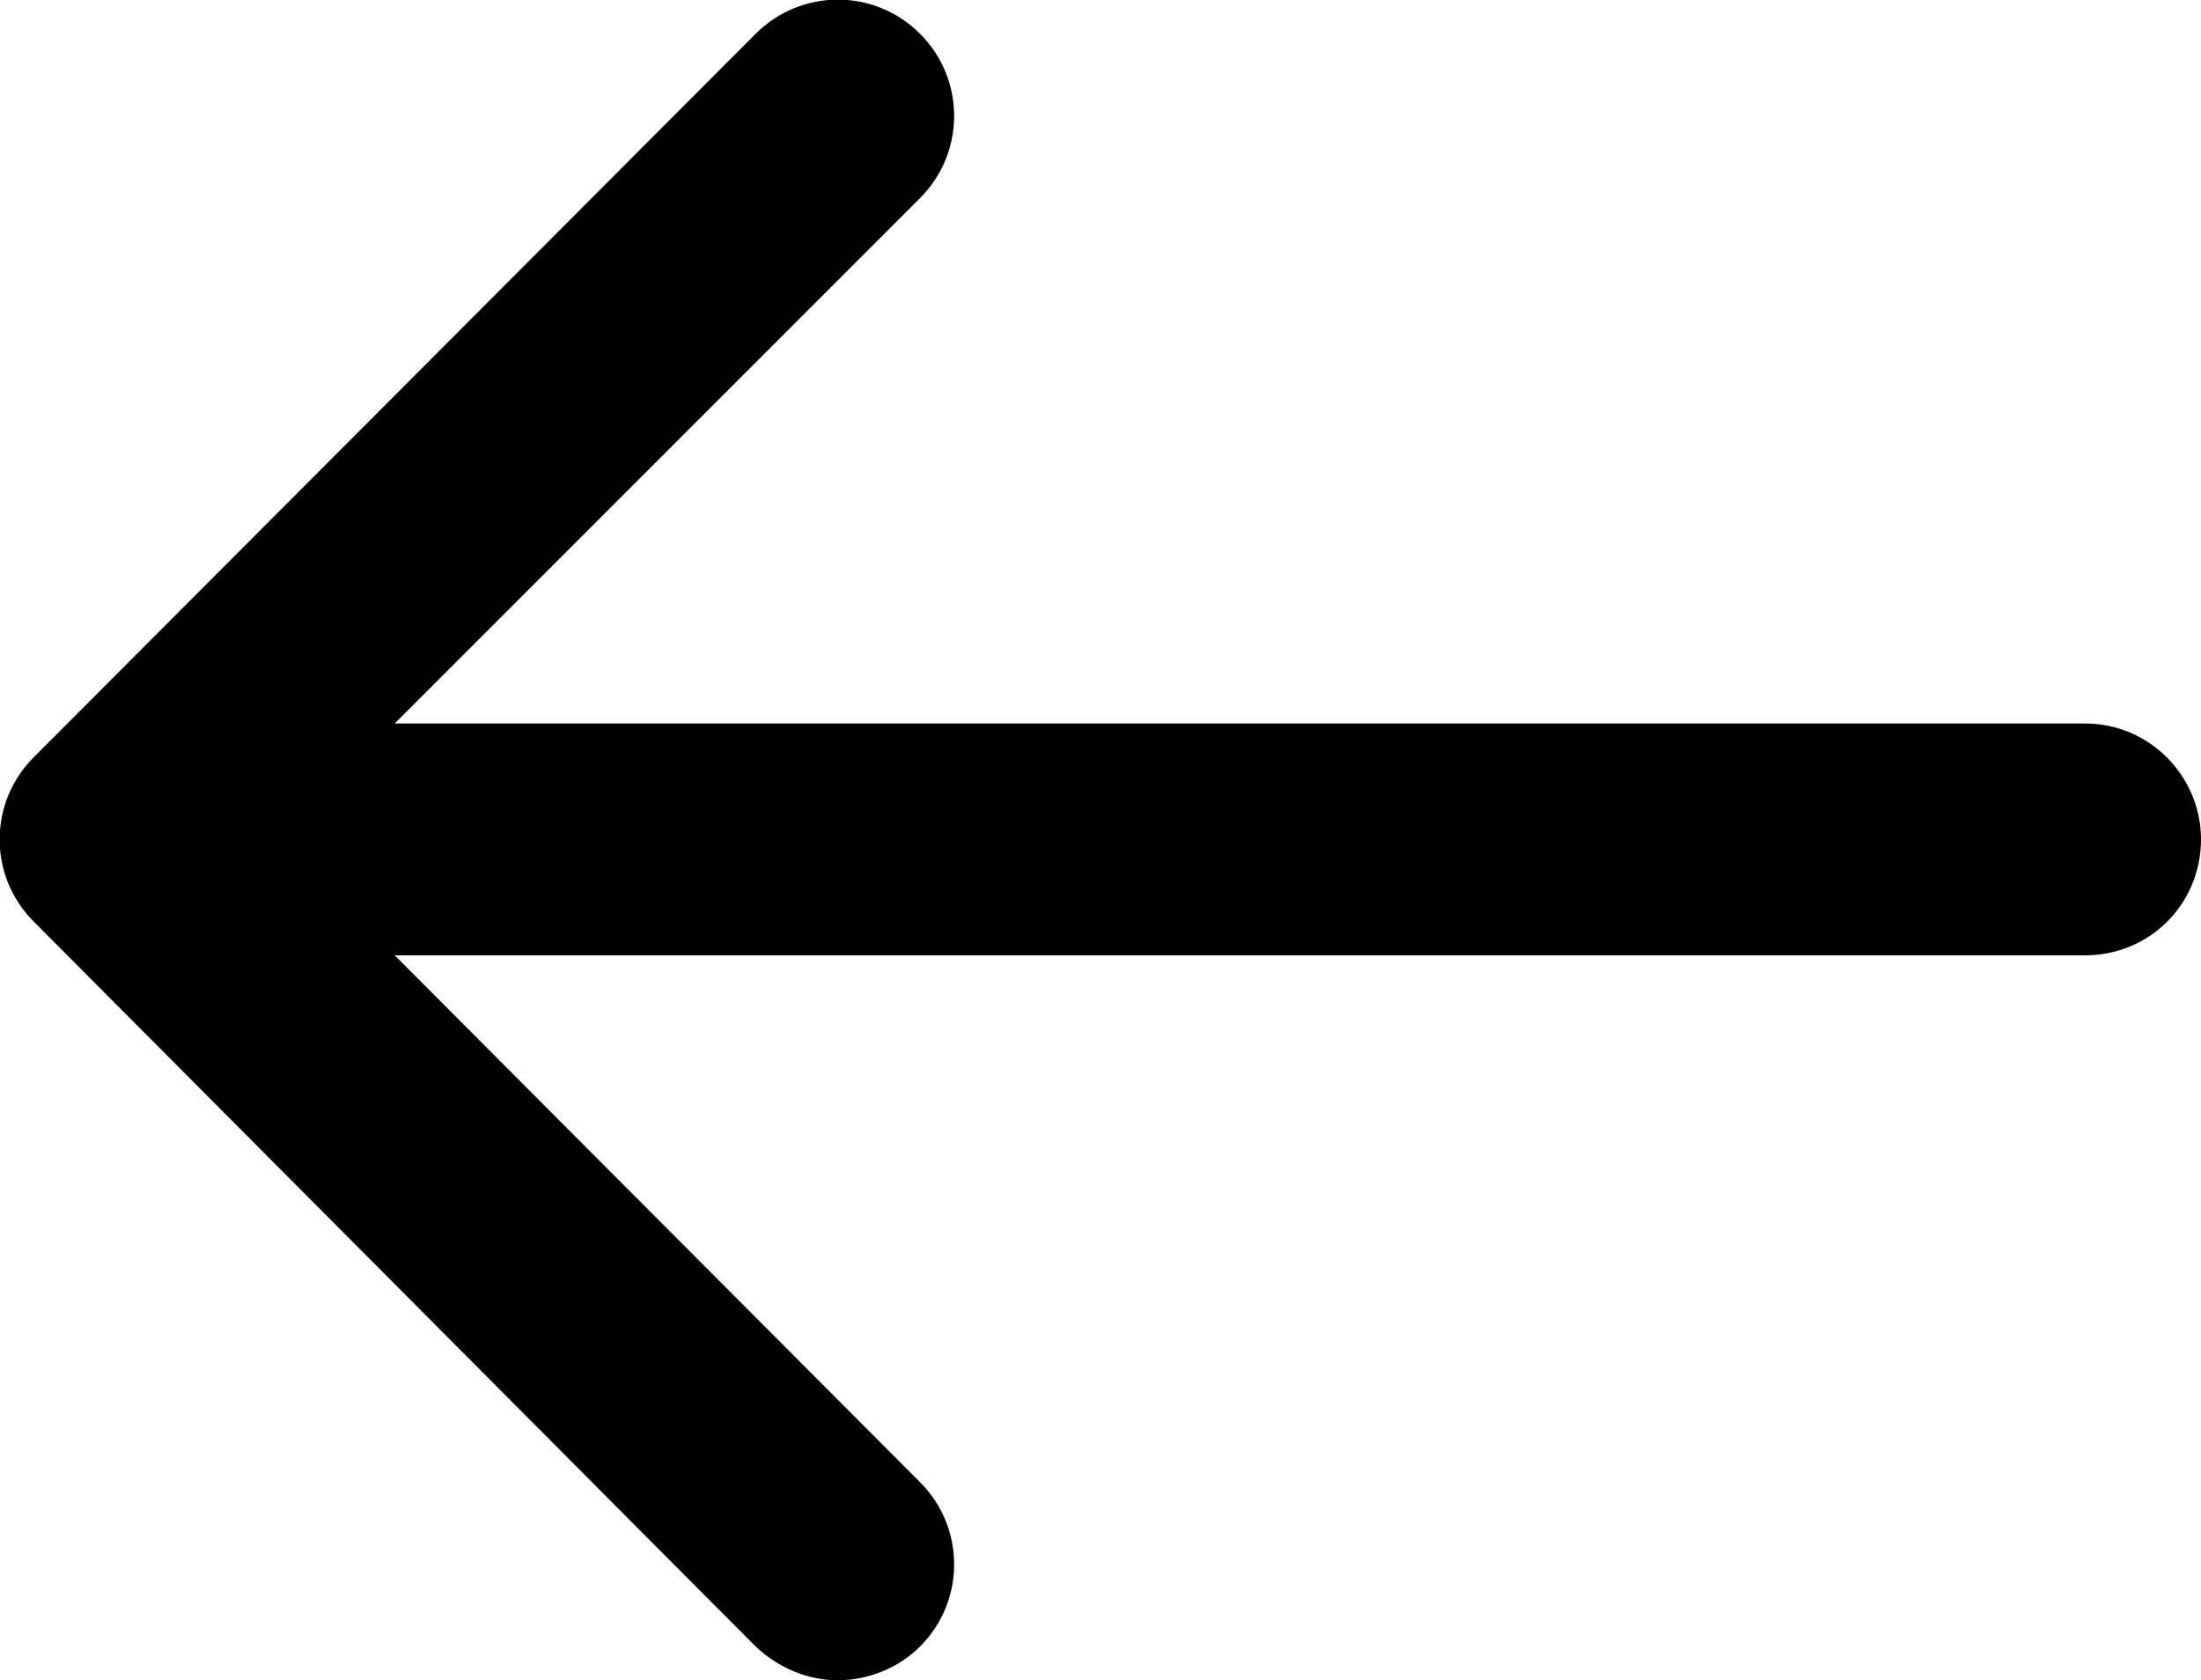 <?xml version="1.0" encoding="utf-8"?>
<!-- Generator: Adobe Illustrator 22.1.0, SVG Export Plug-In . SVG Version: 6.00 Build 0)  -->
<svg version="1.1" id="Ebene_1" xmlns="http://www.w3.org/2000/svg" xmlns:xlink="http://www.w3.org/1999/xlink" x="0px" y="0px"
	 viewBox="0 0 150 114.5" style="enable-background:new 0 0 150 114.5;" xml:space="preserve">
<path id="XMLID_546_" d="M150,57.2c0,4.4-3.5,7.9-7.9,7.9H26.9L62.7,101c3.1,3.1,3.1,8.1,0,11.2c-1.5,1.5-3.6,2.3-5.6,2.3
	c-2,0-4-0.8-5.6-2.3L2.3,62.8c-3.1-3.1-3.1-8.1,0-11.2L51.5,2.3c3.1-3.1,8.1-3.1,11.2,0c3.1,3.1,3.1,8.1,0,11.2L26.9,49.3h115.2
	C146.5,49.3,150,52.9,150,57.2z"/>
</svg>
